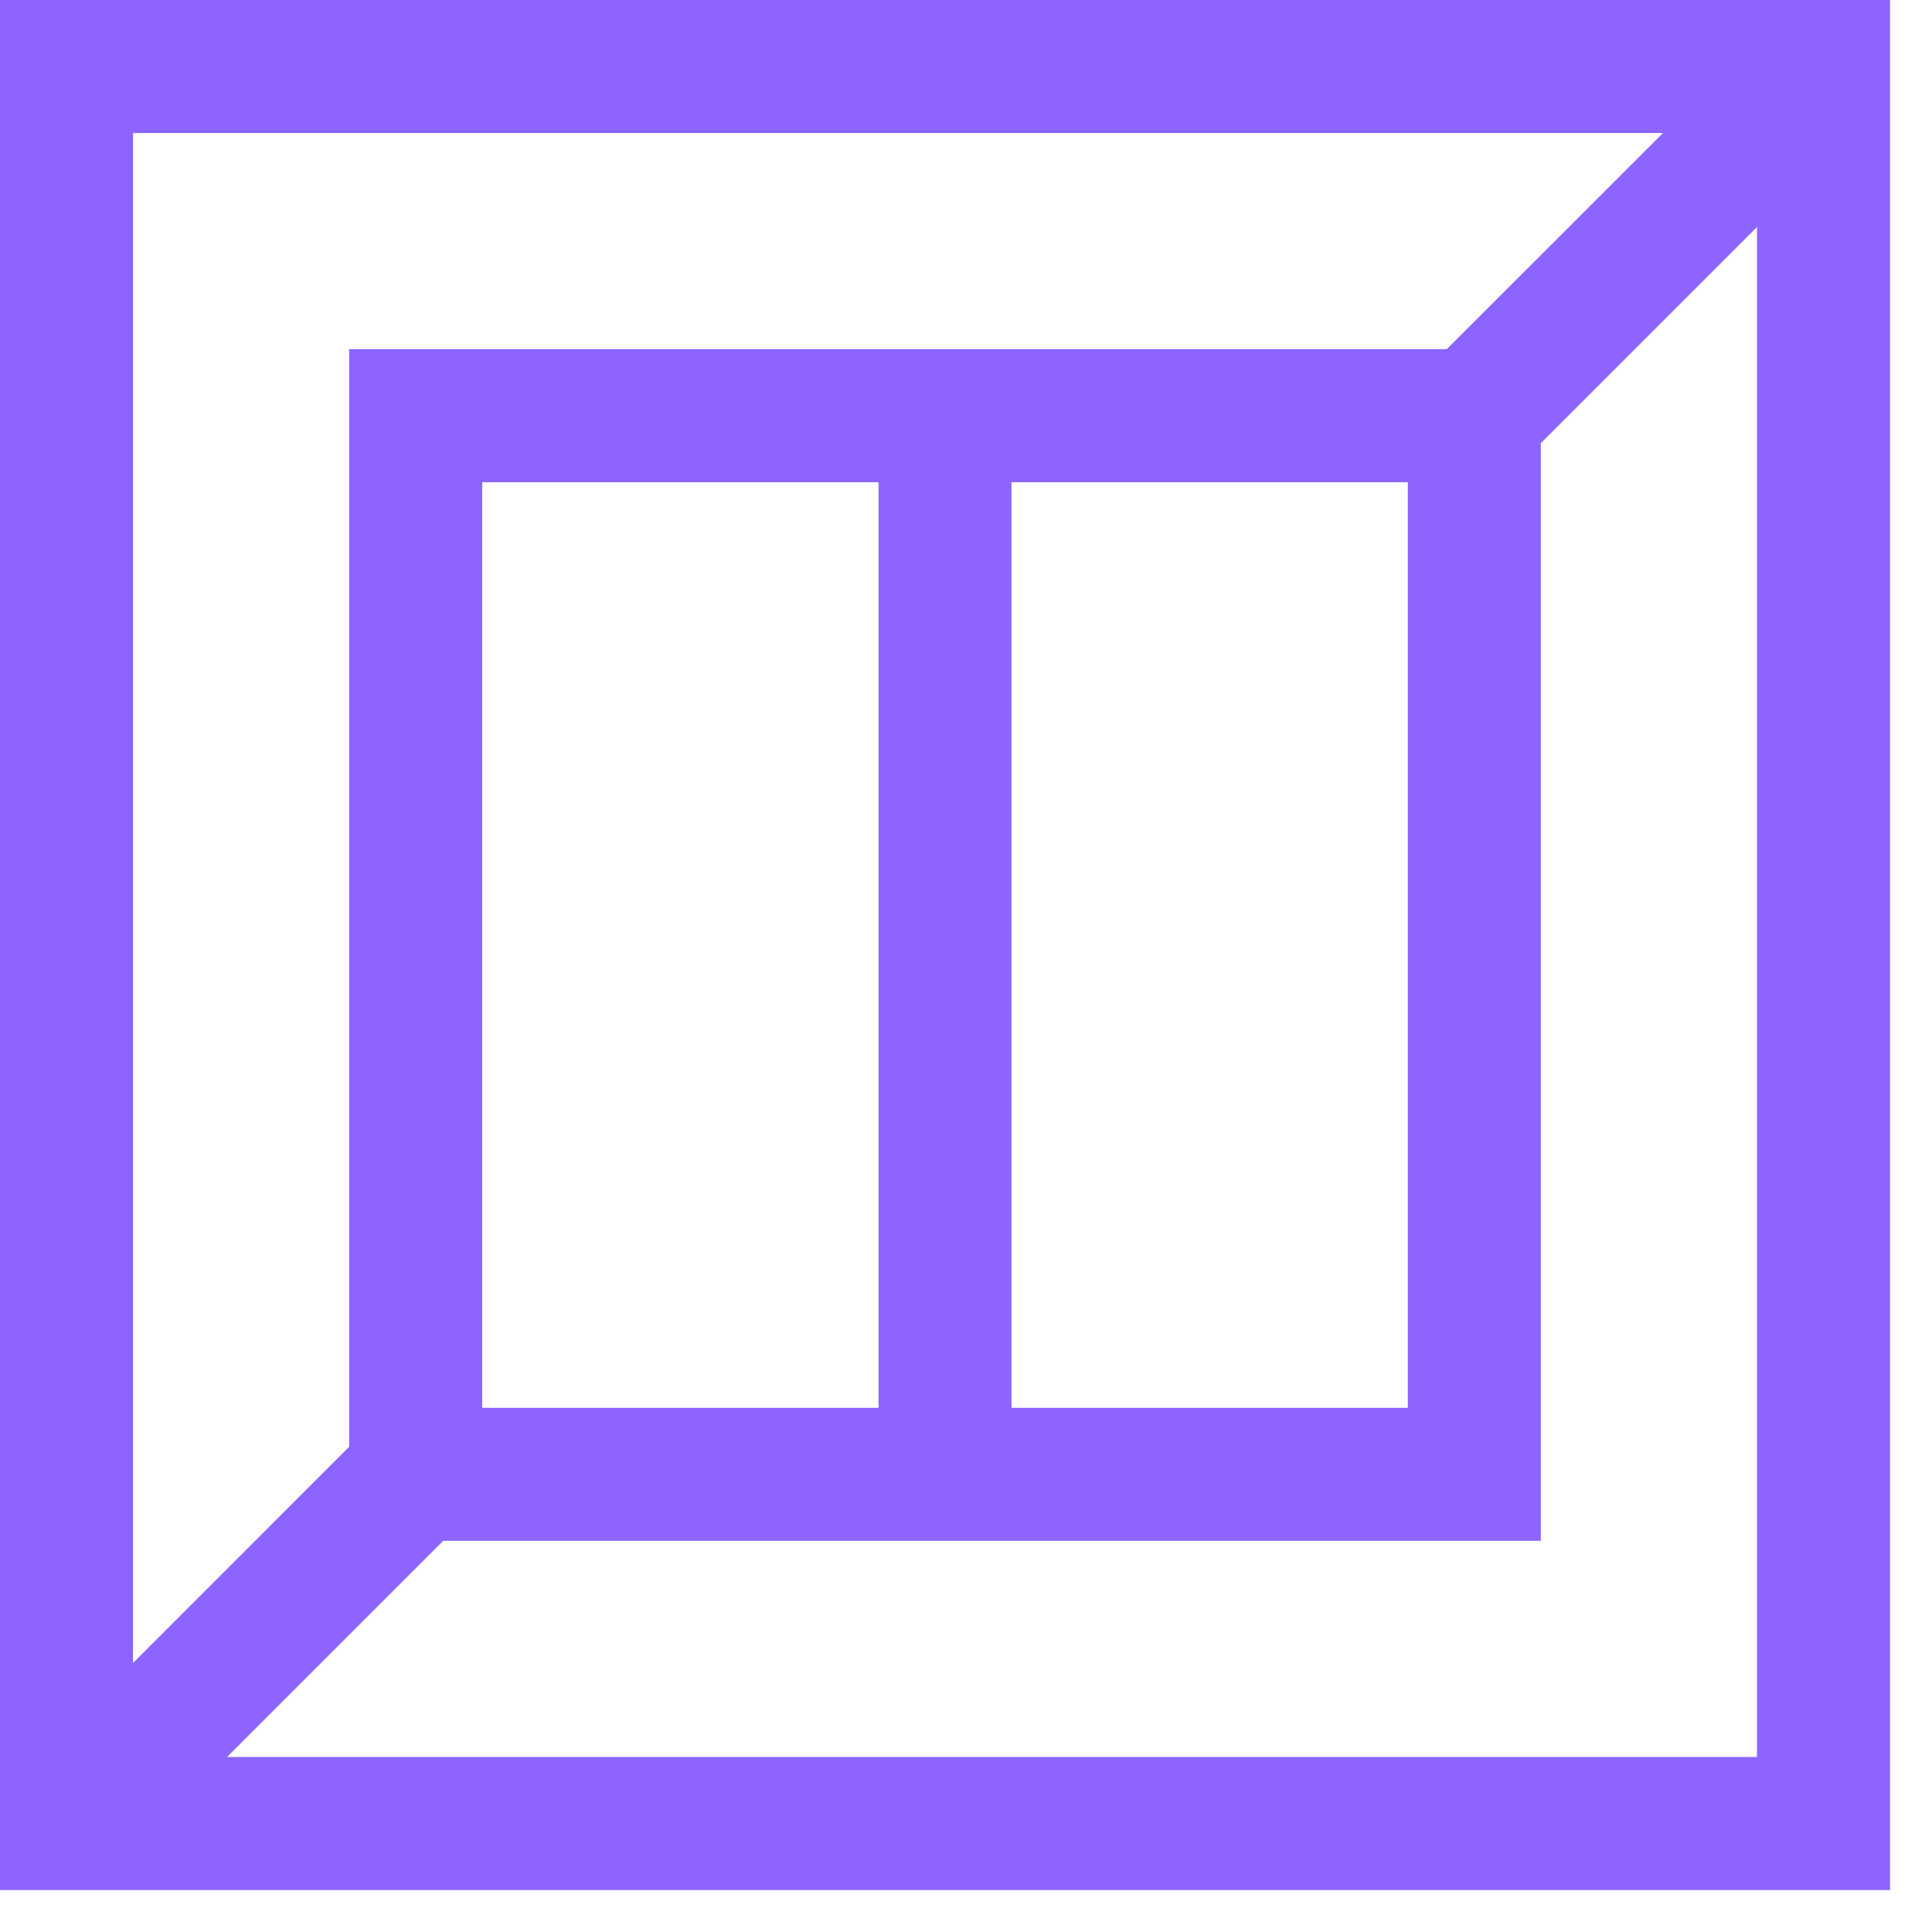 <?xml version="1.0" encoding="utf-8"?>
<svg xmlns="http://www.w3.org/2000/svg" fill="none" height="100%" overflow="visible" preserveAspectRatio="none" style="display: block;" viewBox="0 0 32 32" width="100%">
<path d="M0 0V31.305H31.305V0H0ZM2.203 2.203H27.544L23.963 5.783H5.783V23.963L2.203 27.544V2.203ZM14.551 7.987V23.318H7.987V7.987H23.318V23.318H16.754V7.987H14.551ZM29.101 29.101H3.761L7.341 25.521H25.521V7.341L29.101 3.761V29.101Z" fill="#8D64FF" id="Vector"/>
</svg>